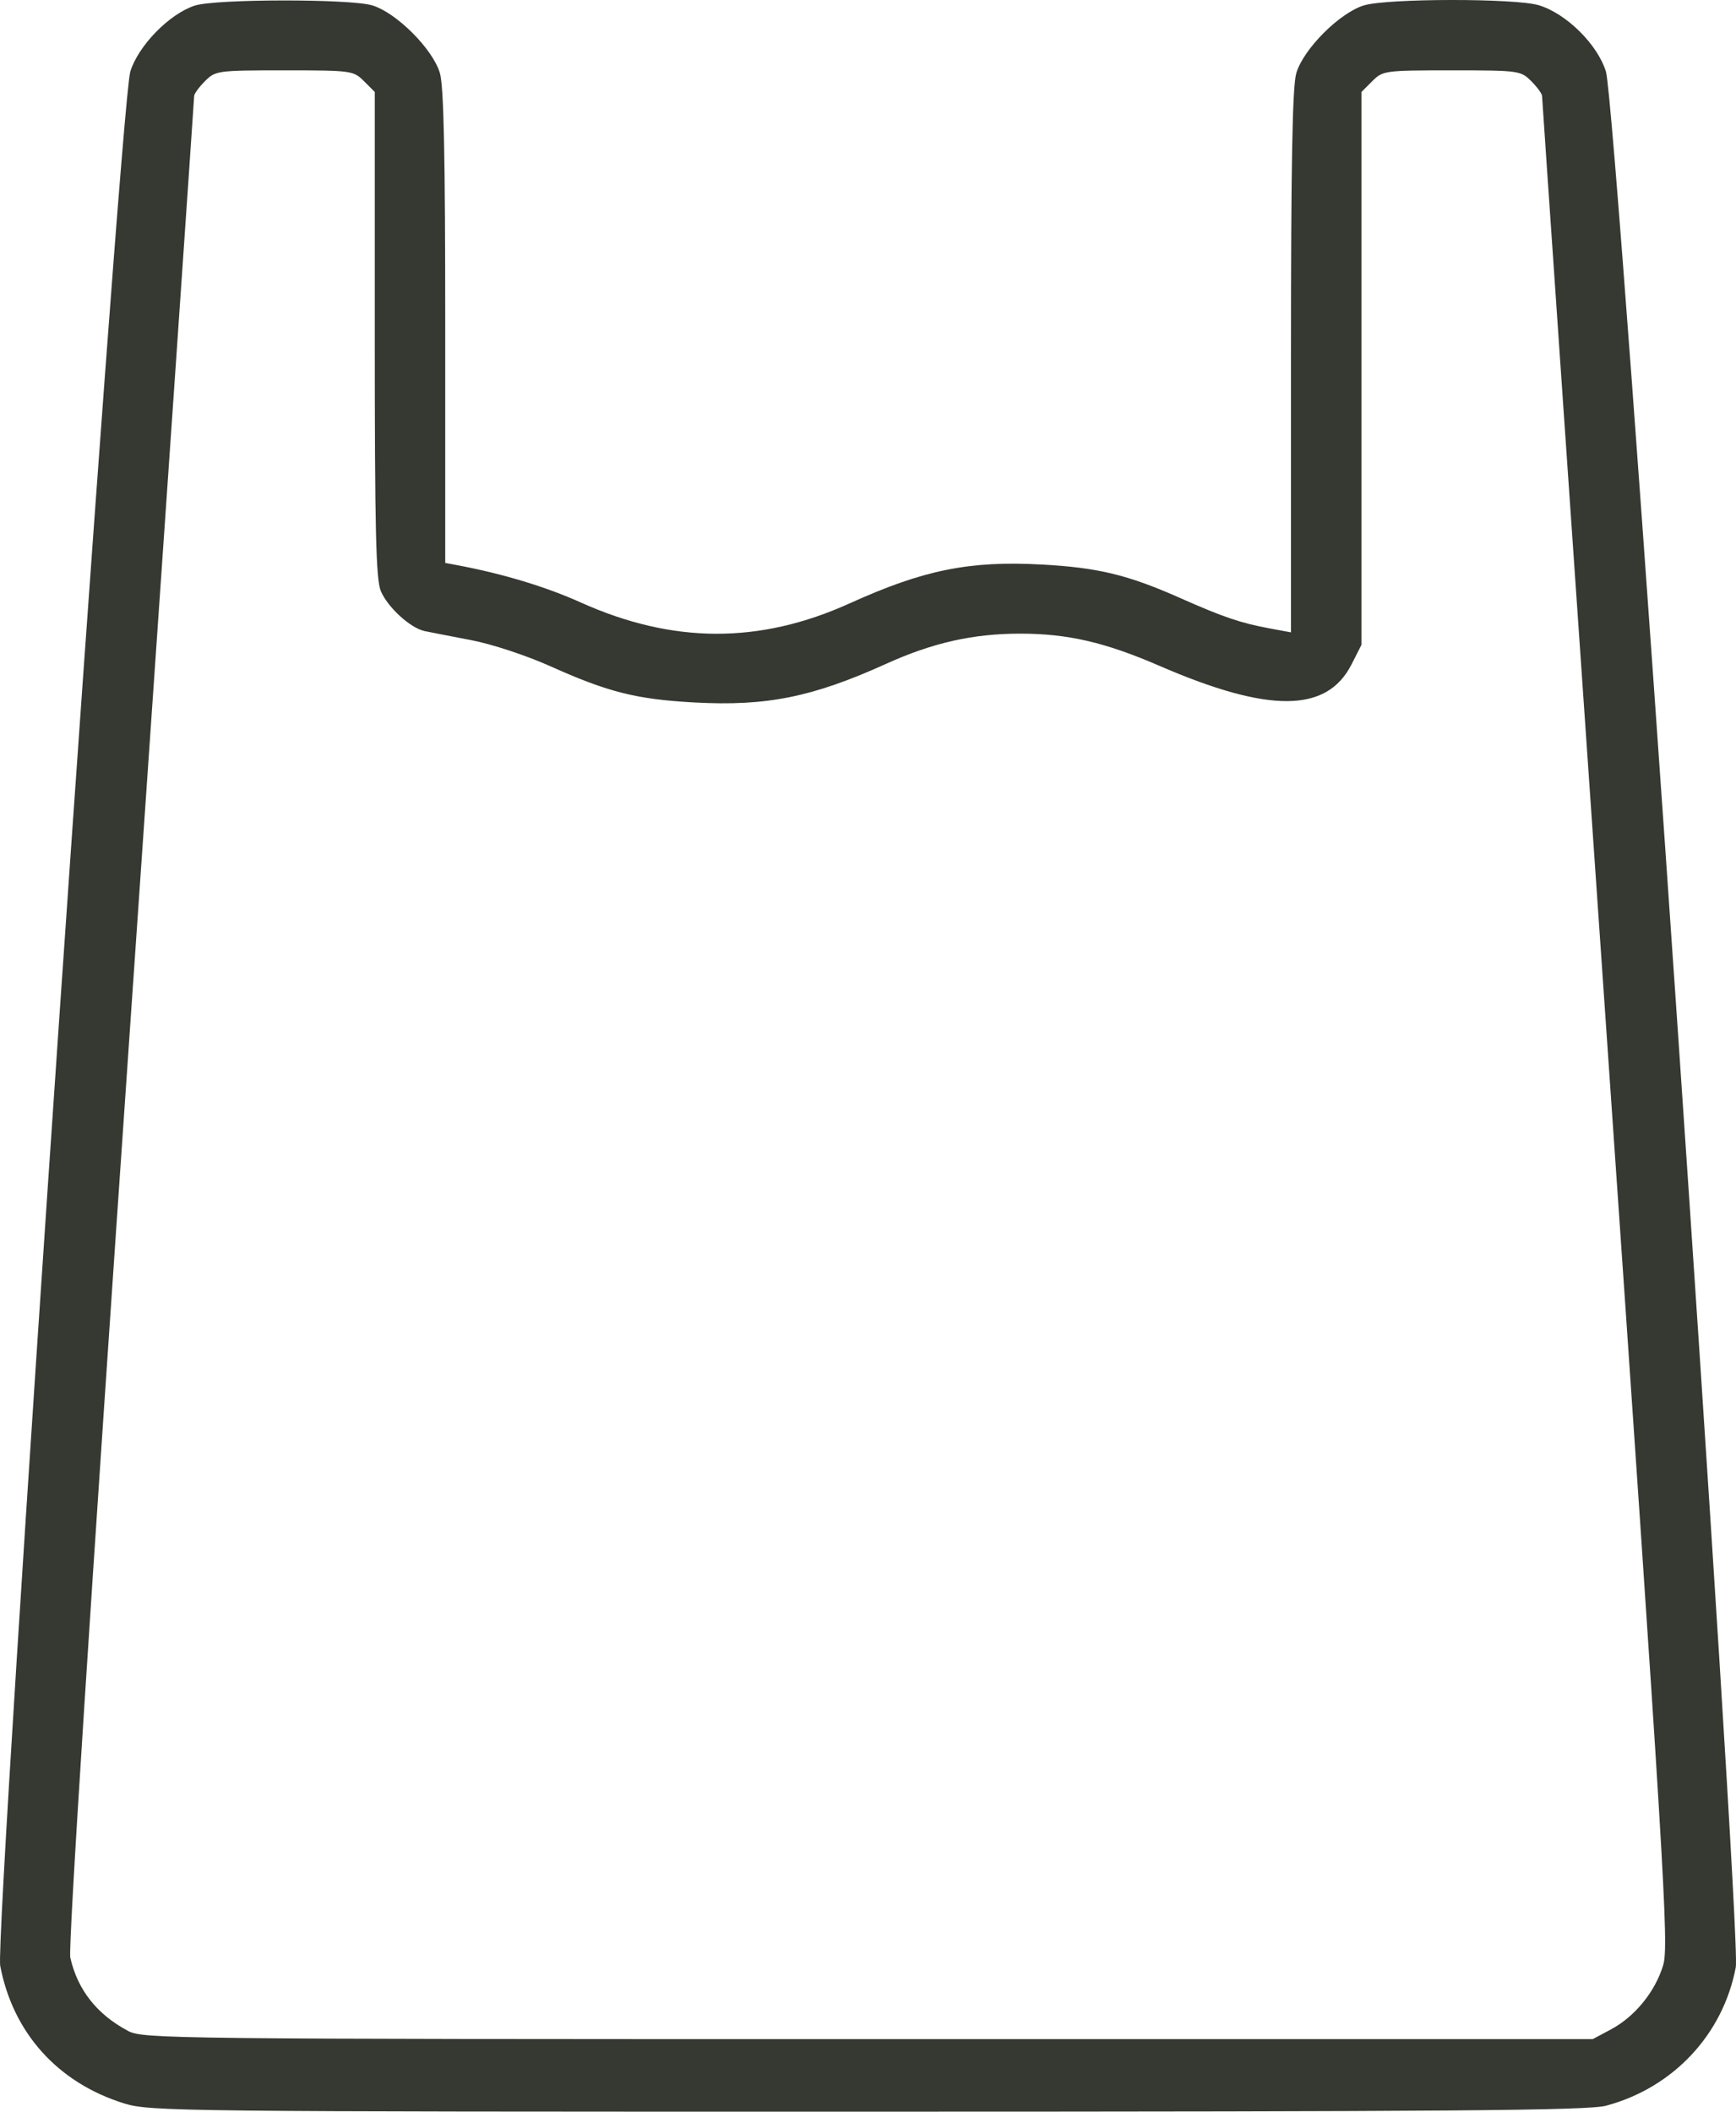 <svg width="74" height="90" viewBox="0 0 74 90" fill="none" xmlns="http://www.w3.org/2000/svg">
<path fill-rule="evenodd" clip-rule="evenodd" d="M8.309 0.237C7.226 0.583 5.887 1.953 5.553 3.058C5.111 4.516 -0.242 82.464 0.009 83.782C0.552 86.643 2.467 88.77 5.289 89.647C6.391 89.989 7.523 90.002 36.974 90C61.853 89.998 67.691 89.951 68.456 89.747C71.32 88.983 73.45 86.711 73.991 83.841C74.249 82.47 68.912 4.564 68.457 3.058C68.106 1.9 66.765 0.573 65.59 0.222C64.593 -0.077 59.166 -0.073 58.15 0.227C57.119 0.531 55.563 2.084 55.258 3.114C55.09 3.684 55.03 6.912 55.03 15.419V26.951L54.138 26.786C52.88 26.553 52.16 26.309 50.319 25.493C48.079 24.499 46.814 24.192 44.413 24.061C41.326 23.892 39.375 24.286 36.222 25.714C32.375 27.455 28.683 27.443 24.755 25.677C23.26 25.005 21.427 24.451 19.495 24.089L18.979 23.992V13.939C18.979 6.594 18.917 3.678 18.751 3.114C18.446 2.084 16.89 0.531 15.859 0.227C14.902 -0.055 9.2 -0.048 8.309 0.237ZM15.514 3.459L15.975 3.919V14.247C15.975 22.545 16.025 24.695 16.231 25.186C16.522 25.882 17.494 26.771 18.102 26.897C18.326 26.944 19.216 27.117 20.08 27.282C20.973 27.453 22.438 27.936 23.478 28.403C25.925 29.501 27.132 29.804 29.596 29.939C32.683 30.107 34.634 29.713 37.787 28.286C39.759 27.393 41.482 27.006 43.483 27.006C45.515 27.006 47.104 27.373 49.421 28.377C54.097 30.403 56.562 30.384 57.612 28.315L58.035 27.483V15.701V3.919L58.495 3.459C58.945 3.01 59.026 2.999 61.884 2.999C64.742 2.999 64.822 3.01 65.272 3.459C65.525 3.712 65.733 3.997 65.733 4.092C65.733 4.187 66.955 21.947 68.449 43.558C70.961 79.892 71.145 82.919 70.896 83.754C70.56 84.879 69.692 85.947 68.672 86.492L67.892 86.908H37.005C7.227 86.908 6.093 86.896 5.46 86.559C4.132 85.853 3.311 84.812 2.997 83.439C2.901 83.019 3.823 68.666 5.562 43.526C7.055 21.935 8.276 4.191 8.276 4.095C8.276 3.998 8.484 3.712 8.737 3.459C9.187 3.01 9.268 2.999 12.126 2.999C14.983 2.999 15.064 3.01 15.514 3.459Z" fill="#353931"/>
</svg>
